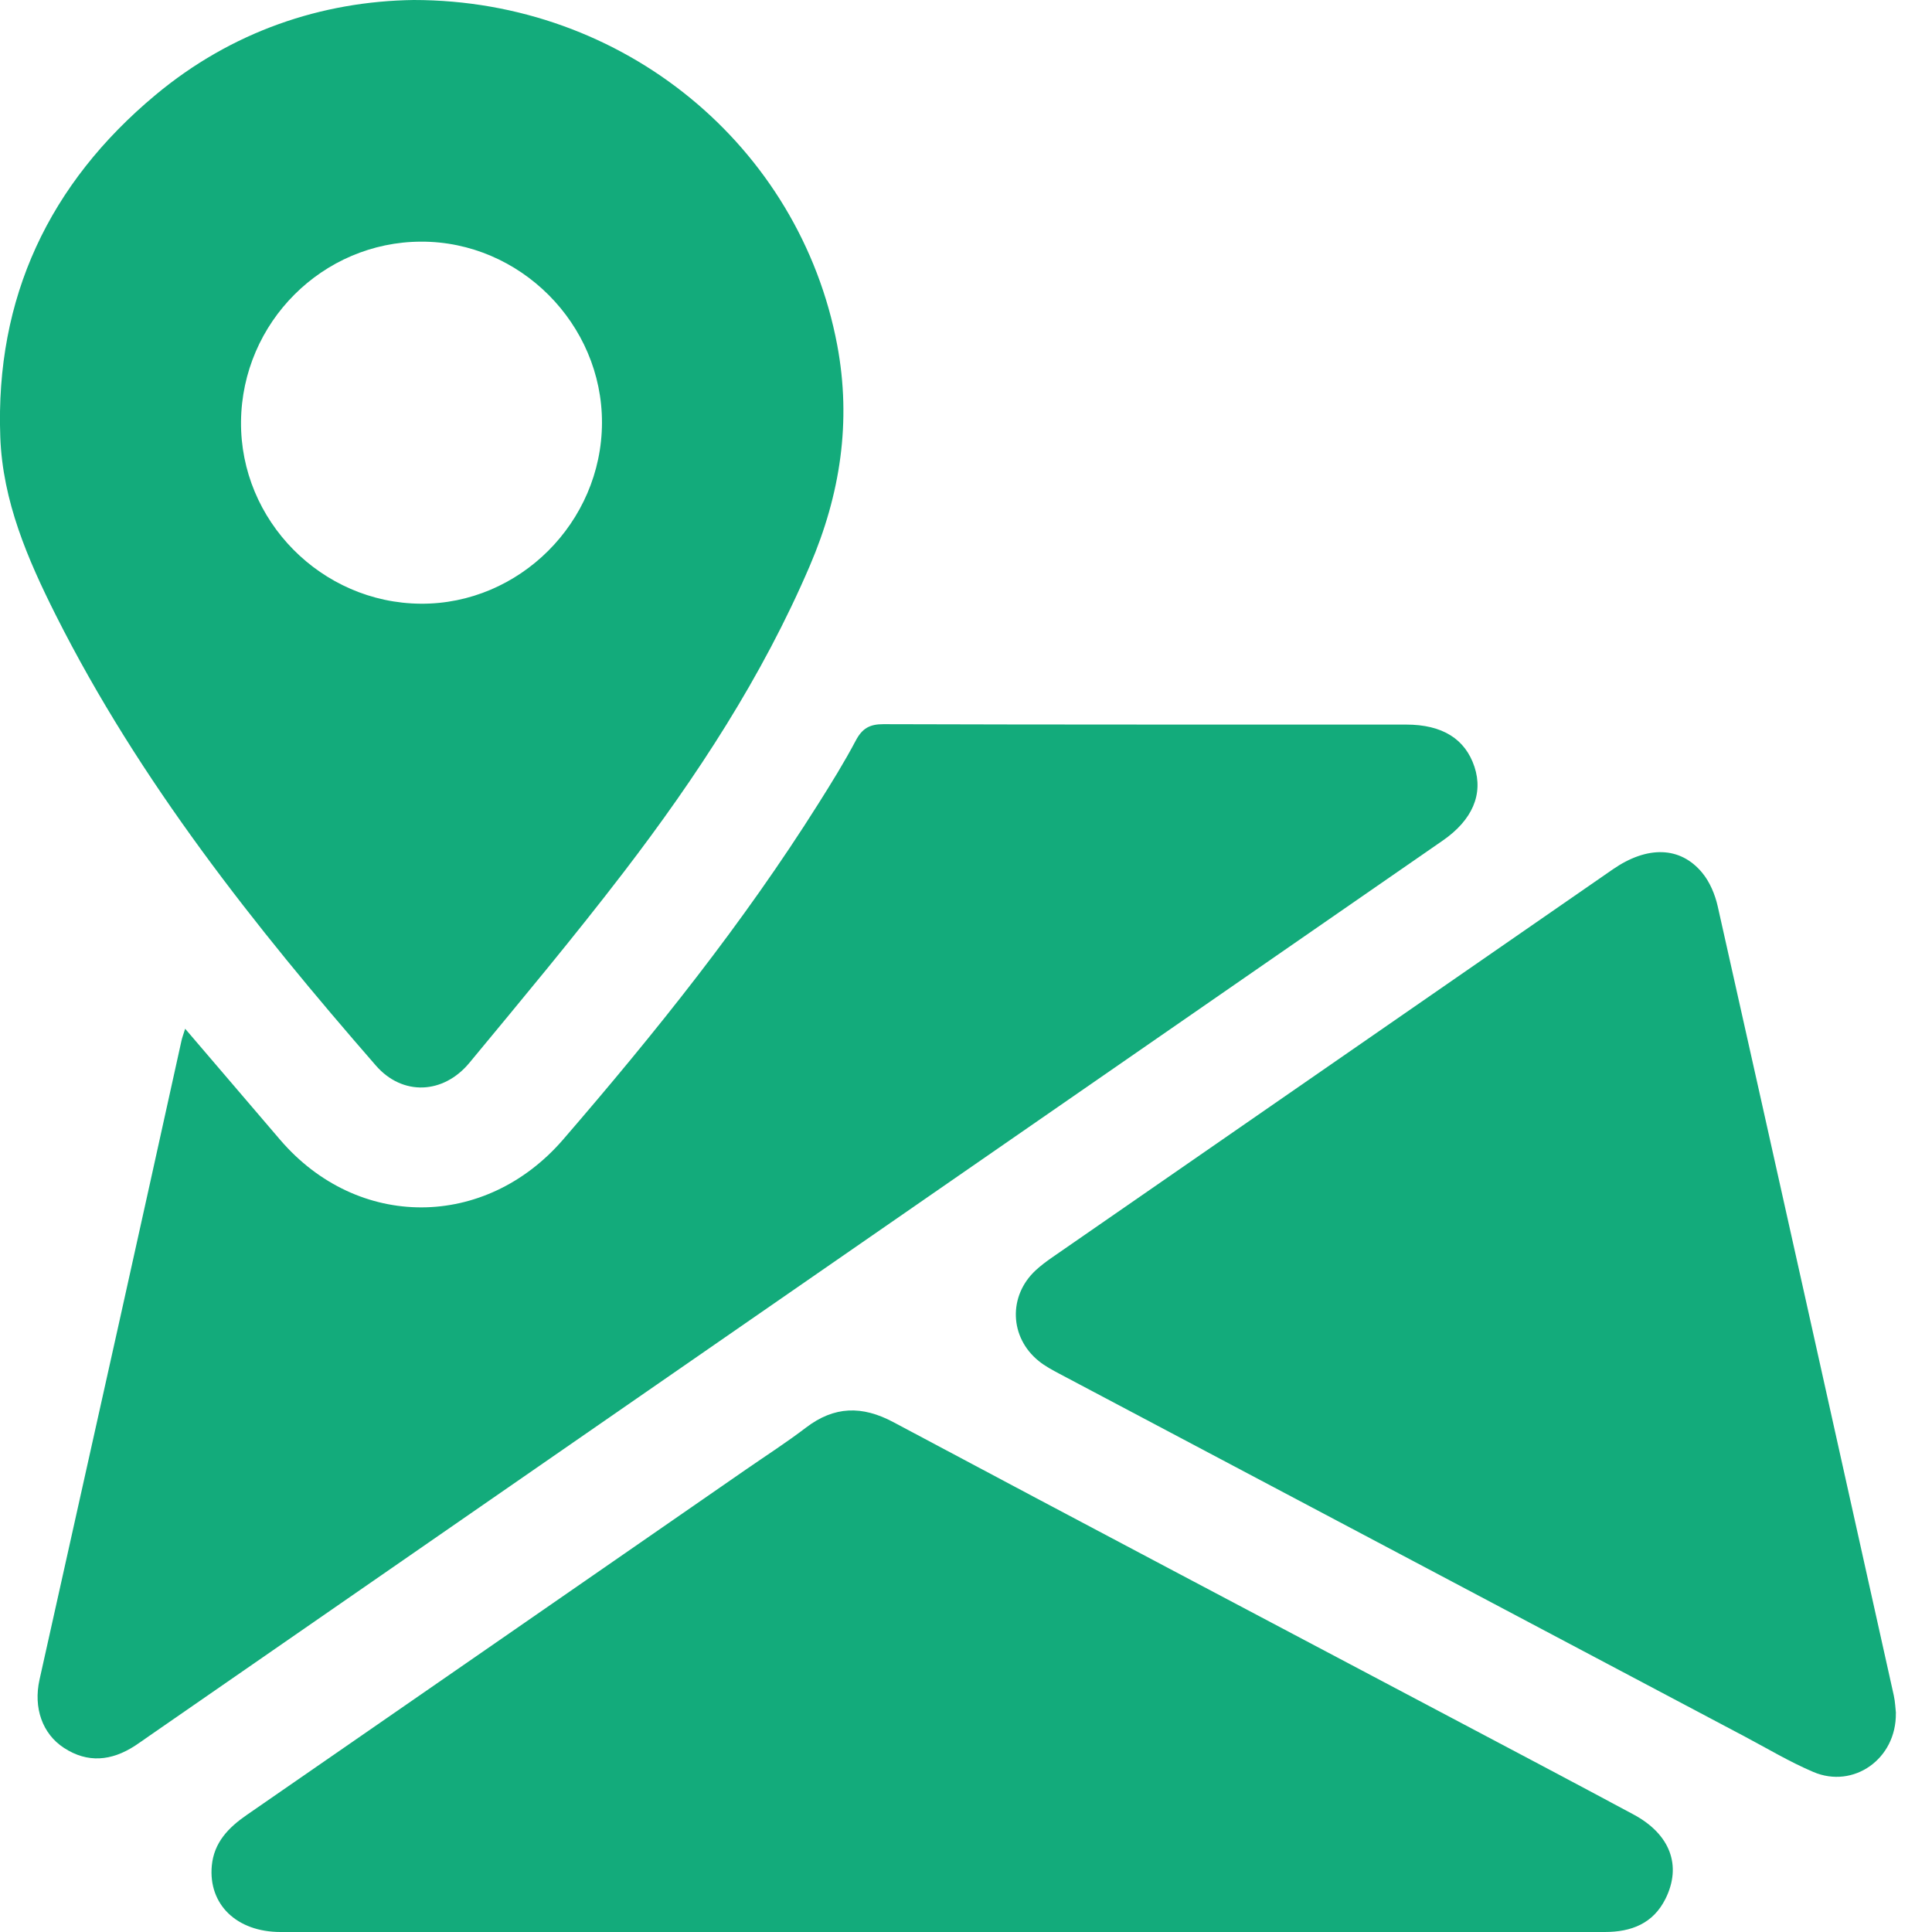 <svg width="48" height="48" viewBox="0 0 48 48" fill="none" xmlns="http://www.w3.org/2000/svg">
<g clip-path="url(#clip0_175_450)">
<path d="M10.276 0C15.498 0 19.868 3.632 20.8 8.571C21.158 10.475 20.877 12.287 20.122 14.051C18.941 16.811 17.31 19.299 15.495 21.669C14.261 23.279 12.959 24.838 11.665 26.402C11.014 27.191 9.998 27.23 9.34 26.475C6.321 23.008 3.468 19.418 1.387 15.284C0.687 13.891 0.065 12.451 0.007 10.856C-0.119 7.393 1.222 4.563 3.861 2.361C5.761 0.776 7.996 0.032 10.276 0ZM14.956 10.505C14.963 8.047 12.916 5.996 10.463 6.004C8.017 6.009 6.013 8.009 5.988 10.473C5.964 12.933 7.985 14.982 10.454 14.999C12.903 15.016 14.948 12.975 14.956 10.507V10.505Z" fill="#13AB7B"/>
<path d="M4.602 25.561C5.421 26.518 6.191 27.42 6.961 28.319C8.89 30.567 12.058 30.548 13.99 28.312C16.279 25.662 18.463 22.935 20.332 19.968C20.657 19.453 20.978 18.935 21.262 18.398C21.421 18.098 21.605 17.991 21.949 17.992C26.278 18.006 30.606 18 34.935 18.002C35.833 18.002 36.403 18.357 36.633 19.052C36.856 19.73 36.582 20.374 35.844 20.884C29.26 25.442 22.676 29.998 16.092 34.556C11.958 37.416 7.827 40.276 3.694 43.138C3.577 43.219 3.464 43.301 3.346 43.378C2.77 43.748 2.18 43.812 1.588 43.425C1.053 43.076 0.826 42.432 0.982 41.73C1.645 38.749 2.311 35.771 2.974 32.791C3.489 30.479 3.998 28.167 4.509 25.855C4.525 25.782 4.552 25.711 4.599 25.562L4.602 25.561Z" fill="#13AB7B"/>
<path d="M23.375 48C17.906 48 12.44 48 6.971 48C5.88 48 5.174 47.316 5.262 46.353C5.317 45.773 5.677 45.405 6.132 45.091C10.265 42.235 14.397 39.373 18.528 36.513C19.028 36.167 19.542 35.837 20.025 35.468C20.727 34.933 21.418 34.918 22.196 35.333C26.817 37.797 31.452 40.24 36.081 42.689C37.583 43.484 39.088 44.276 40.584 45.08C41.497 45.57 41.788 46.351 41.379 47.174C41.071 47.793 40.526 48 39.871 48C36.872 48 33.871 48 30.872 48C28.372 48 25.873 48 23.373 48H23.375Z" fill="#13AB7B"/>
<path d="M47.102 42.562C47.119 43.703 46.047 44.449 45.052 44.024C44.466 43.775 43.914 43.444 43.35 43.145C37.675 40.143 31.998 37.138 26.323 34.132C26.145 34.038 25.962 33.94 25.807 33.814C25.078 33.226 25.046 32.193 25.733 31.559C25.859 31.442 25.998 31.339 26.139 31.241C30.783 28.026 35.427 24.811 40.071 21.598C40.924 21.009 41.745 21.023 42.291 21.684C42.481 21.914 42.61 22.224 42.676 22.516C44.143 29.05 45.596 35.585 47.05 42.12C47.087 42.287 47.091 42.46 47.104 42.56L47.102 42.562Z" fill="#13AB7B"/>
</g>
<defs>
<clipPath id="clip0_175_450">
<rect width="47.102" height="48" fill="white"/>
</clipPath>
</defs>
</svg>

